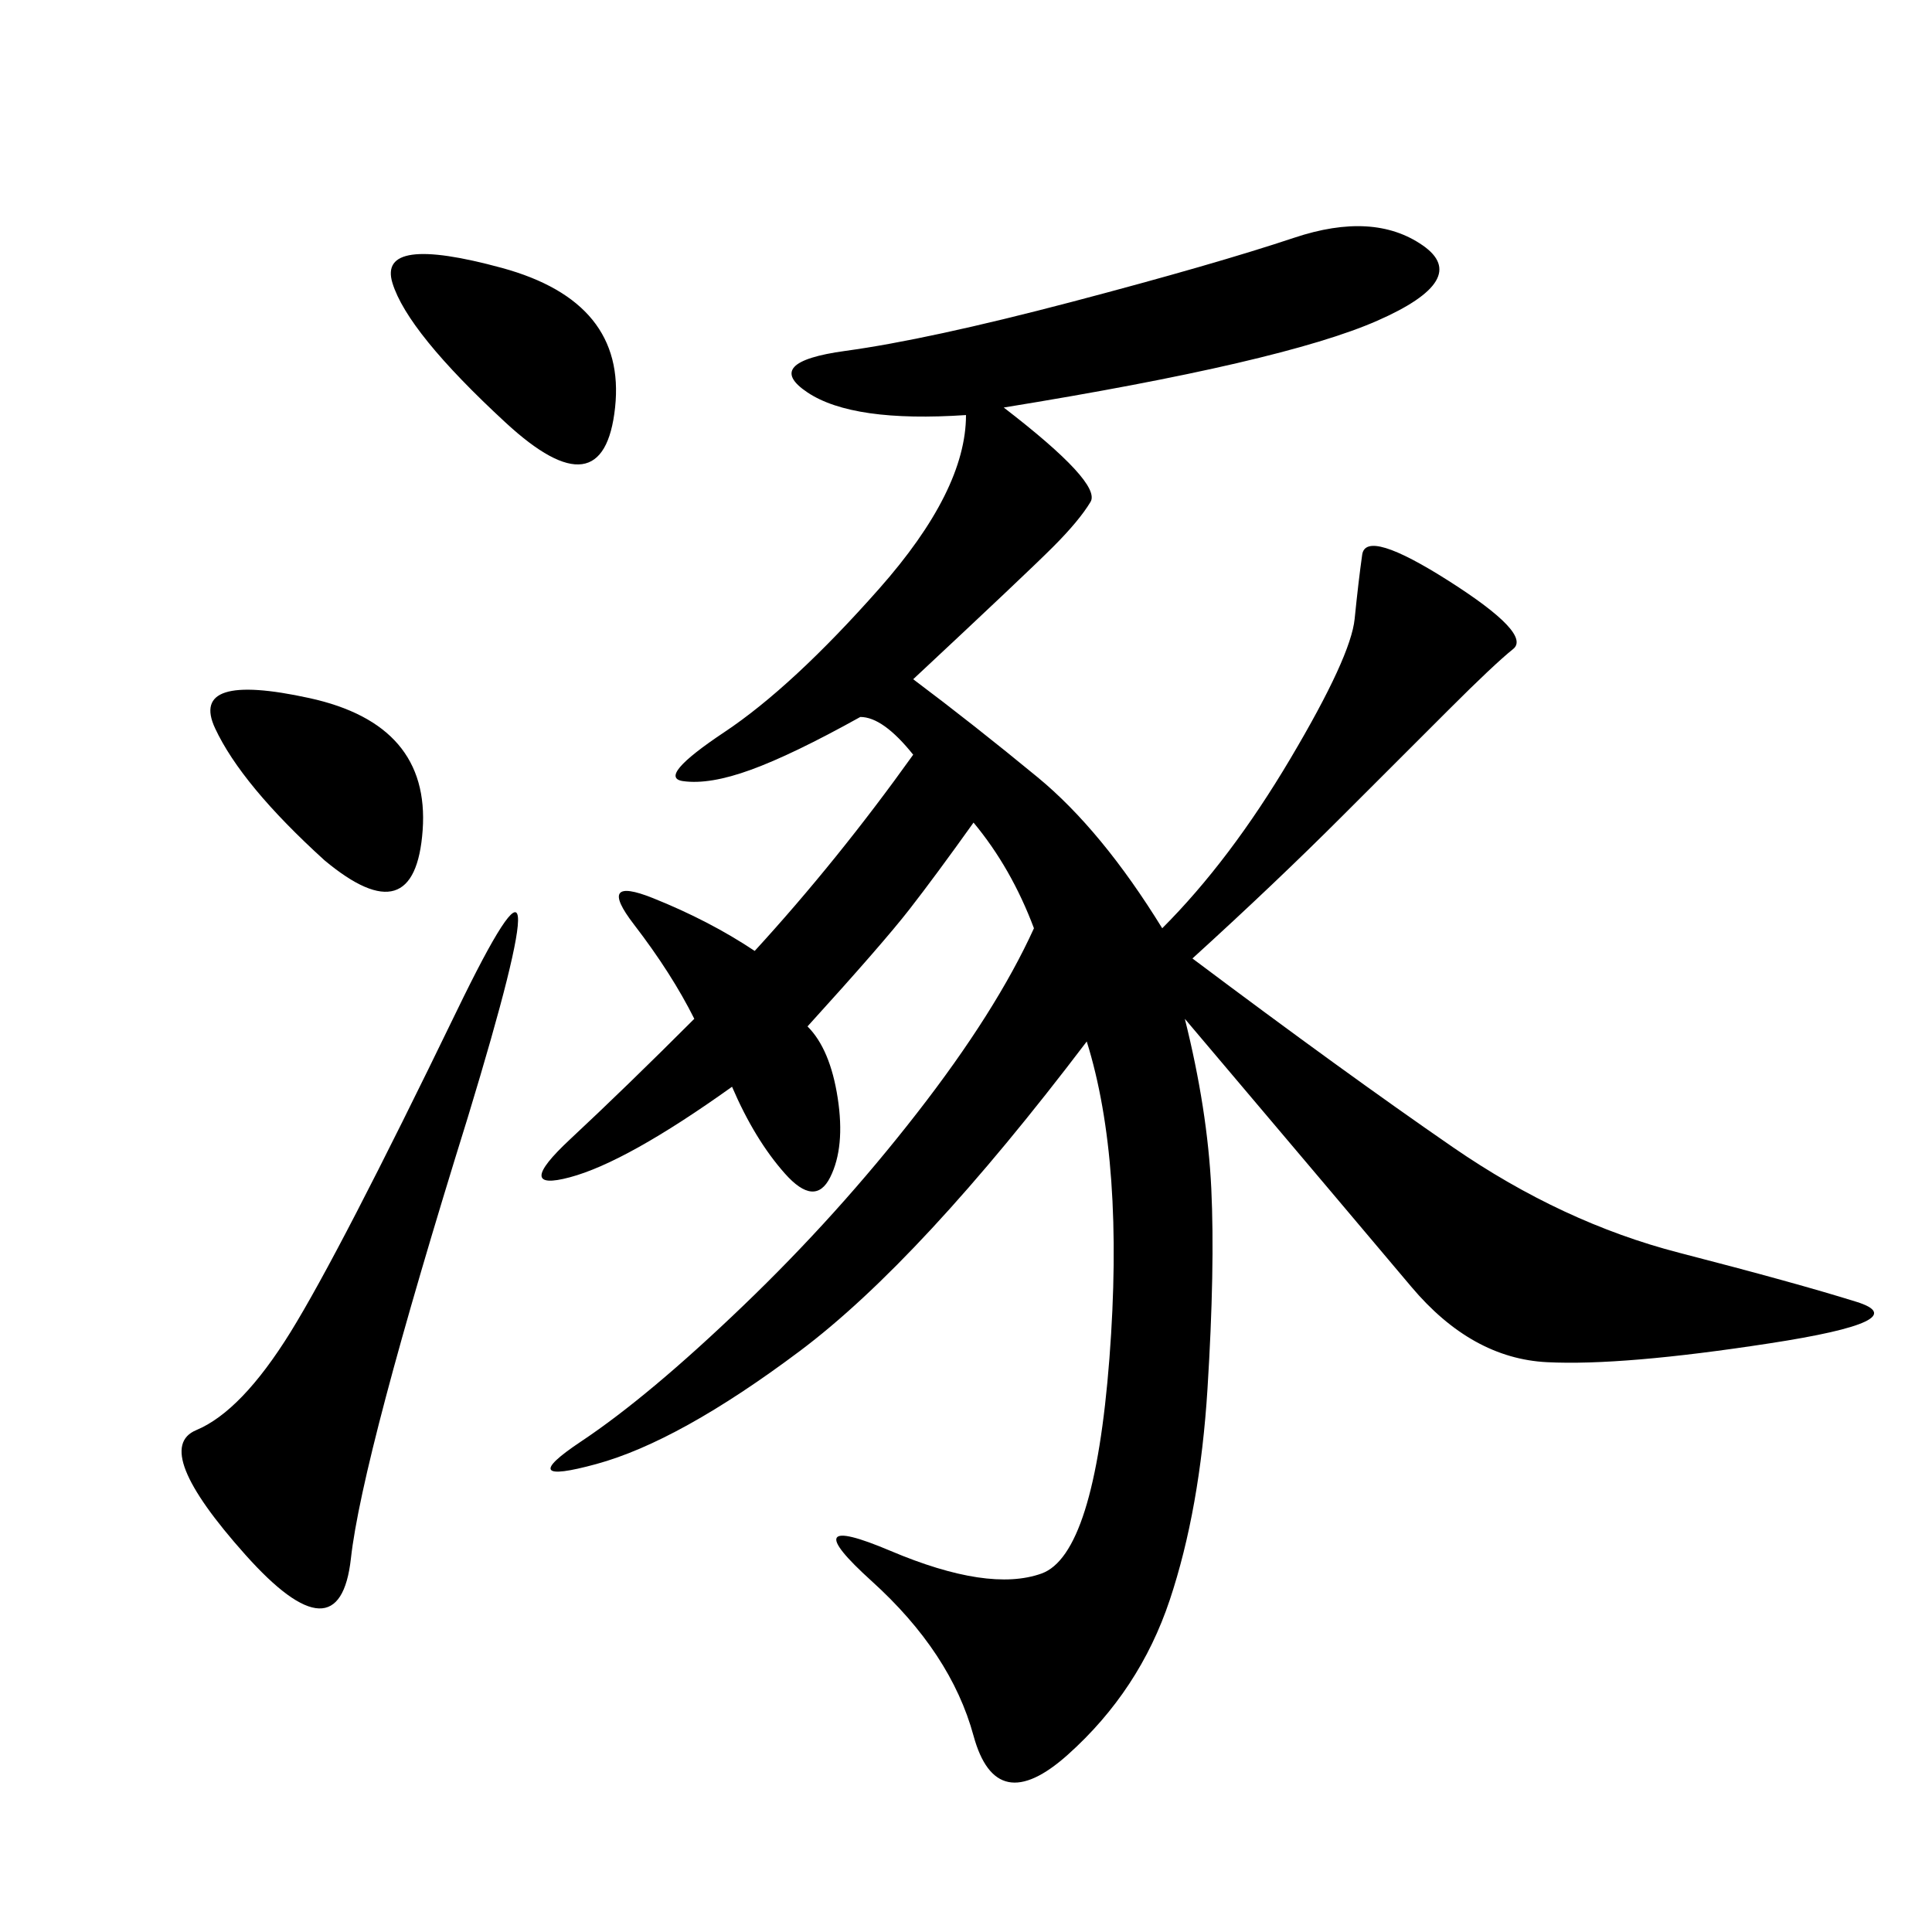 <svg xmlns="http://www.w3.org/2000/svg" xmlns:xlink="http://www.w3.org/1999/xlink" width="300" height="300"><path d="M155.86 63.28Q171.09 75 169.34 77.93Q167.58 80.86 163.48 84.96Q159.38 89.06 141.80 105.47L141.80 105.47Q151.17 112.50 161.13 120.70Q171.09 128.91 180.47 144.14L180.47 144.14Q191.02 133.59 200.39 117.77Q209.77 101.95 210.35 96.09Q210.94 90.23 211.52 86.13Q212.11 82.03 225 90.23Q237.89 98.44 234.96 100.78Q232.03 103.13 225 110.16L225 110.16L208.59 126.56Q198.05 137.11 185.16 148.83L185.16 148.83Q208.59 166.41 225.59 178.13Q242.58 189.84 260.74 194.53Q278.91 199.22 288.28 202.15Q297.66 205.08 274.80 208.59Q251.95 212.11 240.23 211.52Q228.52 210.94 219.14 199.80Q209.77 188.67 183.98 158.20L183.98 158.20Q187.50 172.27 188.09 184.57Q188.67 196.88 187.50 215.63Q186.33 234.38 181.64 248.44Q176.95 262.50 165.82 272.46Q154.69 282.42 151.17 269.53Q147.66 256.64 135.35 245.51Q123.05 234.38 138.28 240.82Q153.52 247.27 161.72 244.34Q169.92 241.41 172.27 210.94Q174.61 180.47 168.75 161.72L168.75 161.72Q142.97 195.70 124.22 209.77Q105.47 223.83 92.58 227.34Q79.69 230.86 90.23 223.83Q100.78 216.80 115.43 202.73Q130.08 188.67 142.38 172.85Q154.69 157.03 160.55 144.14L160.55 144.14Q157.03 134.77 151.17 127.73L151.17 127.73Q145.31 135.94 141.21 141.21Q137.11 146.48 125.39 159.38L125.39 159.38Q128.91 162.89 130.08 170.51Q131.25 178.13 128.91 182.81Q126.56 187.50 121.88 182.23Q117.19 176.95 113.67 168.75L113.67 168.75Q97.27 180.47 88.48 182.81Q79.69 185.16 88.48 176.95Q97.27 168.75 107.81 158.20L107.81 158.20Q104.30 151.17 98.44 143.55Q92.58 135.94 101.37 139.45Q110.16 142.97 117.19 147.66L117.19 147.66Q130.08 133.59 141.80 117.19L141.80 117.19Q137.11 111.33 133.59 111.33L133.59 111.33Q123.05 117.19 116.60 119.53Q110.16 121.88 106.05 121.29Q101.95 120.70 112.50 113.67Q123.05 106.64 136.52 91.41Q150 76.17 150 64.45L150 64.45Q132.42 65.63 125.39 60.94Q118.36 56.25 131.25 54.49Q144.14 52.73 166.41 46.88Q188.67 41.02 200.98 36.91Q213.28 32.81 220.90 38.09Q228.52 43.36 213.87 49.80Q199.22 56.25 155.86 63.28L155.86 63.28ZM72.66 173.44Q56.25 226.17 54.49 241.99Q52.73 257.81 38.09 241.41Q23.44 225 30.47 222.07Q37.50 219.14 45.12 206.84Q52.73 194.53 70.90 157.03Q89.06 119.53 72.66 173.44L72.66 173.44ZM78.52 65.63Q63.28 51.56 60.94 43.95Q58.59 36.33 77.93 41.60Q97.27 46.88 95.51 63.28Q93.75 79.69 78.52 65.63L78.52 65.63ZM50.39 133.59Q37.50 121.88 33.40 113.09Q29.30 104.30 48.05 108.40Q66.80 112.50 65.63 128.91Q64.45 145.31 50.39 133.59L50.39 133.59Z"/></svg>